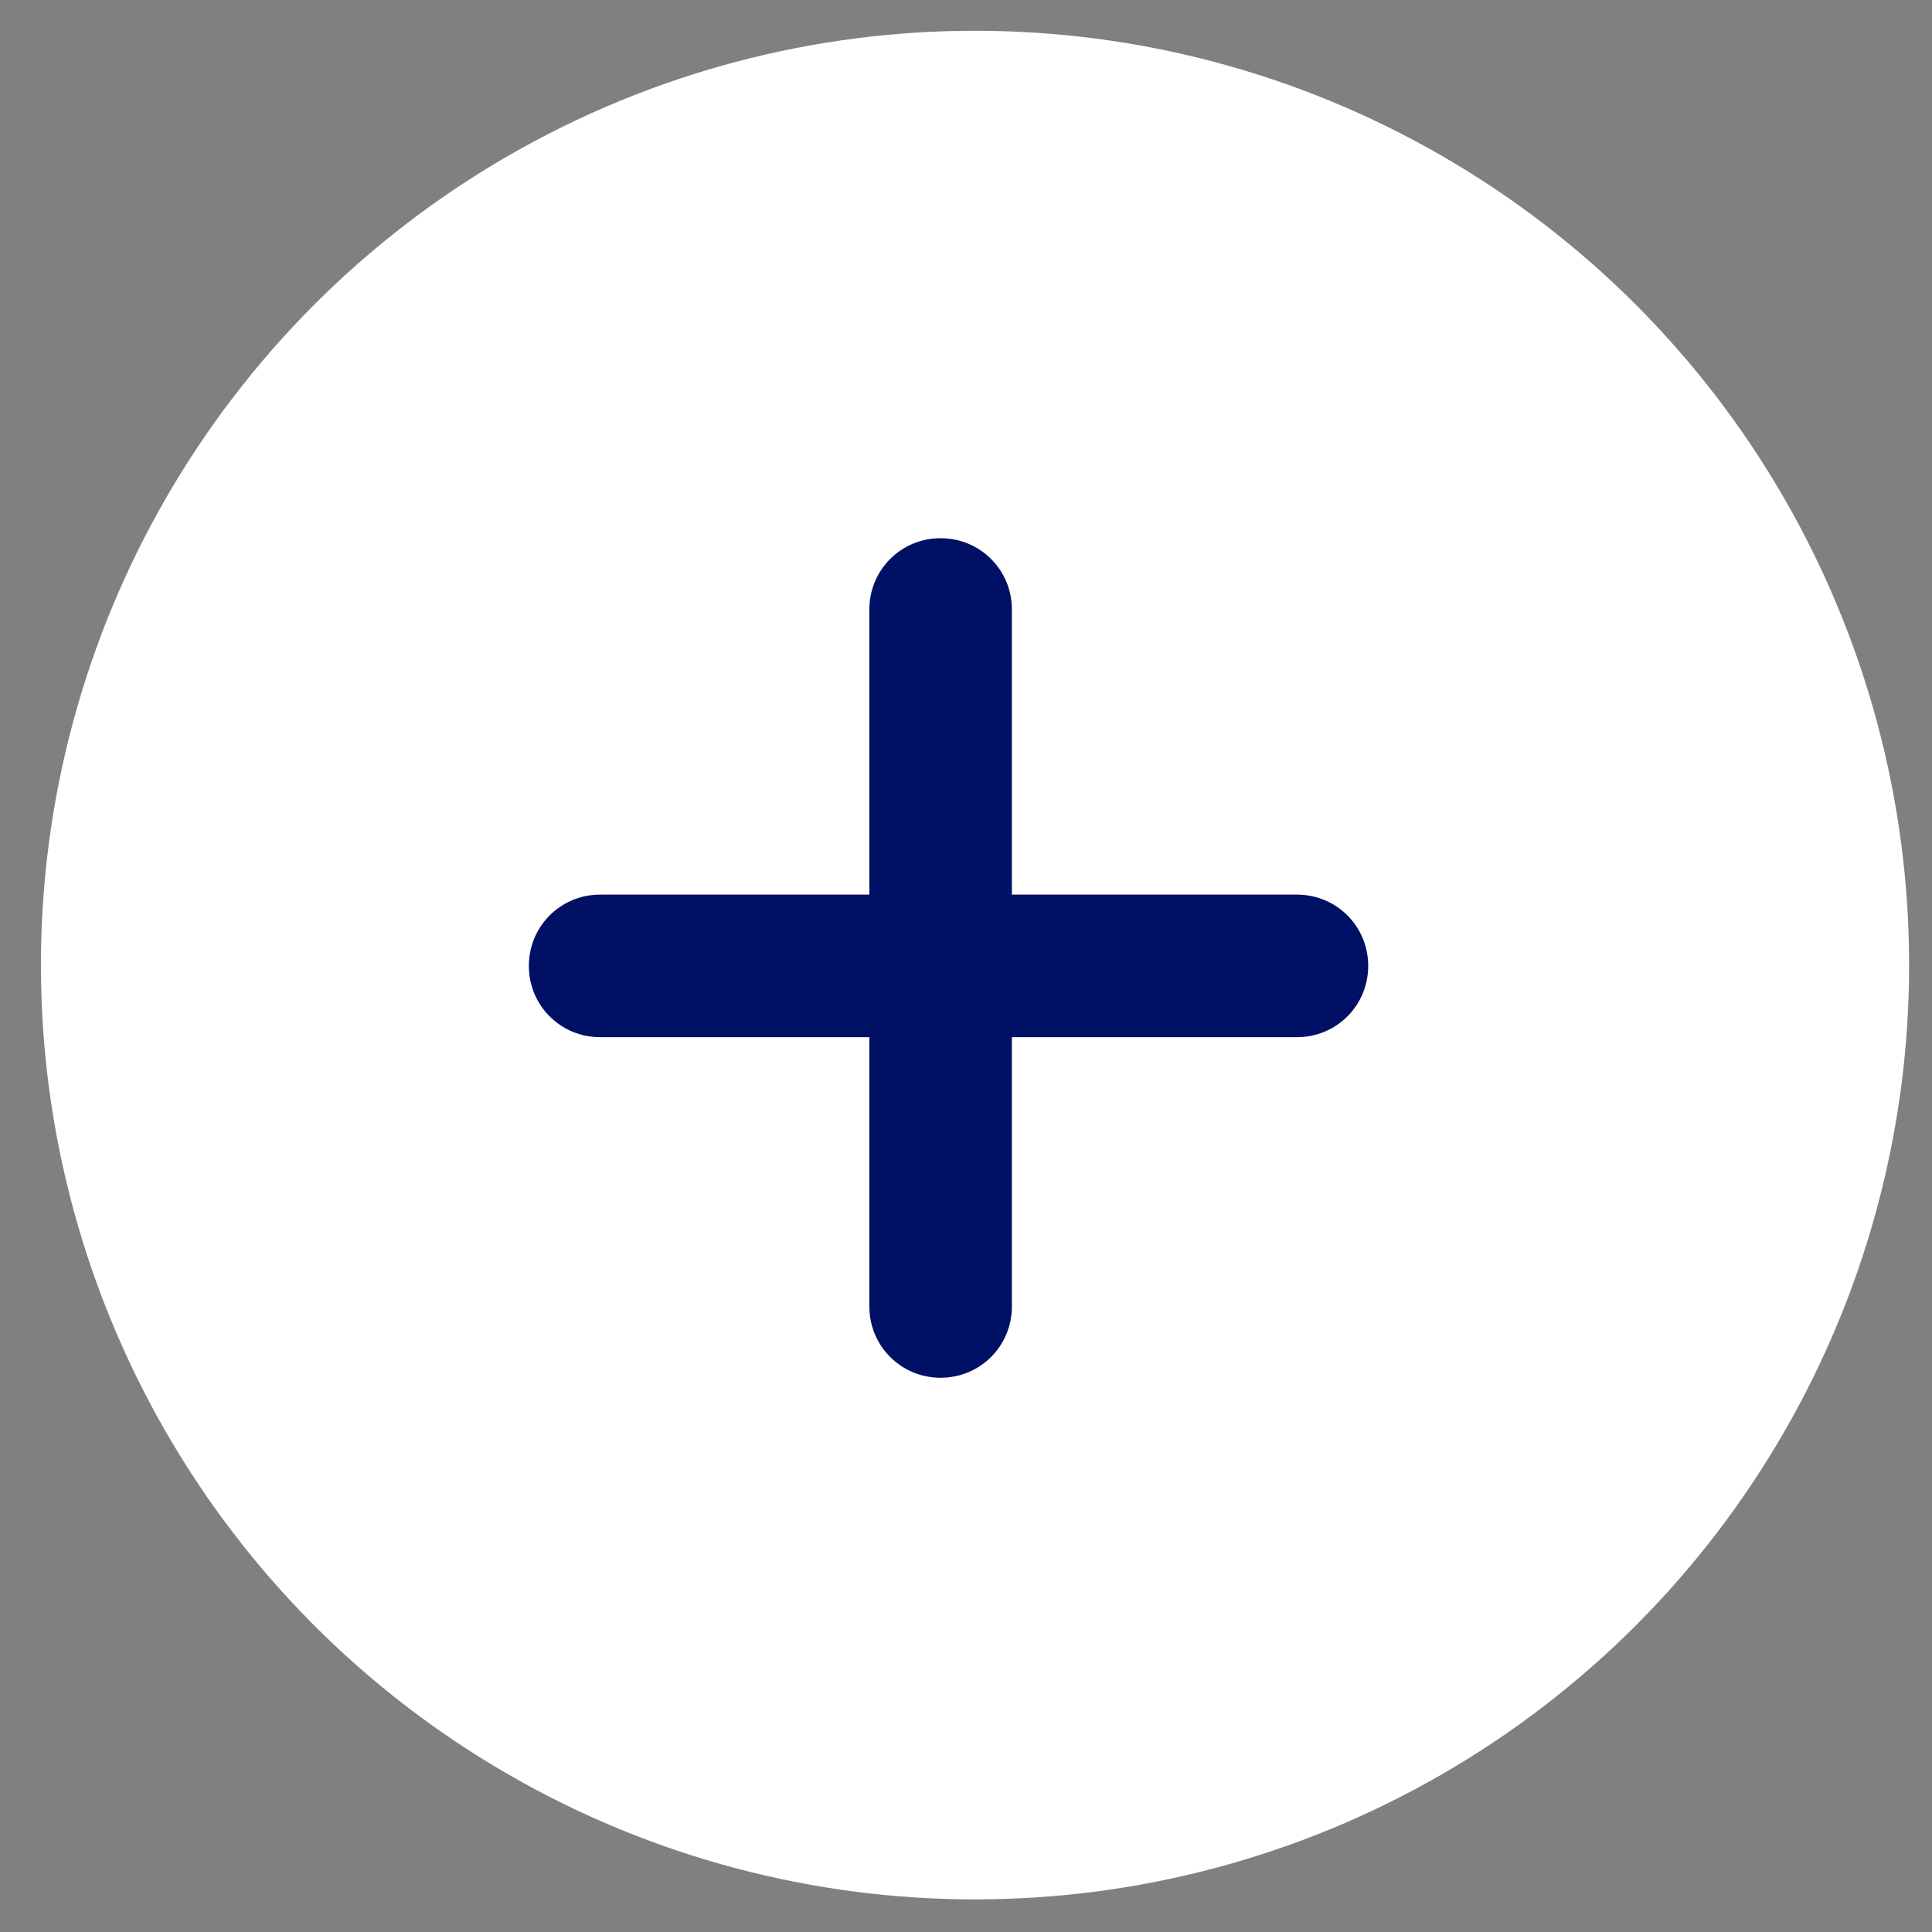 <?xml version="1.0" encoding="UTF-8" standalone="no"?>
<svg xmlns="http://www.w3.org/2000/svg" xmlns:xlink="http://www.w3.org/1999/xlink" xmlns:serif="http://www.serif.com/" width="100%" height="100%" viewBox="0 0 26 26" version="1.1" xml:space="preserve" style="fill-rule:evenodd;clip-rule:evenodd;stroke-linejoin:round;stroke-miterlimit:2;">
    <rect x="0" y="0" width="26" height="26" fill="#808080" stroke="none"/>
    <g transform="matrix(1,0,0,1,-2091.06,-3078.27)">
        <g transform="matrix(1,0,0,1.091,1556.85,2199.41)">
            <g transform="matrix(0.625,0,0,0.573,7.15,256.987)">
                <g transform="matrix(1.041,0,0,1.041,-2749.51,-47.168)">
                    <circle cx="3471.47" cy="984.922" r="19.321" style="fill:white;"></circle>
                </g>
                <g id="XMLID_933_" transform="matrix(0.341,0,0,0.341,848.034,962.297)">
                    <path d="M72.5,46.5C72.5,49 70.5,51 68,51L50,51L50,68C50,70.5 48,72.5 45.5,72.5C43,72.5 41,70.5 41,68L41,51L24,51C21.5,51 19.5,49 19.5,46.5C19.5,44 21.5,42 24,42L41,42L41,24C41,21.5 43,19.5 45.5,19.5C48,19.5 50,21.5 50,24L50,42L68,42C70.5,42 72.5,44 72.5,46.5Z" style="fill:rgb(0,16,100);fill-rule:nonzero;"></path>
                </g>
            </g>
        </g>
    </g>
</svg>
